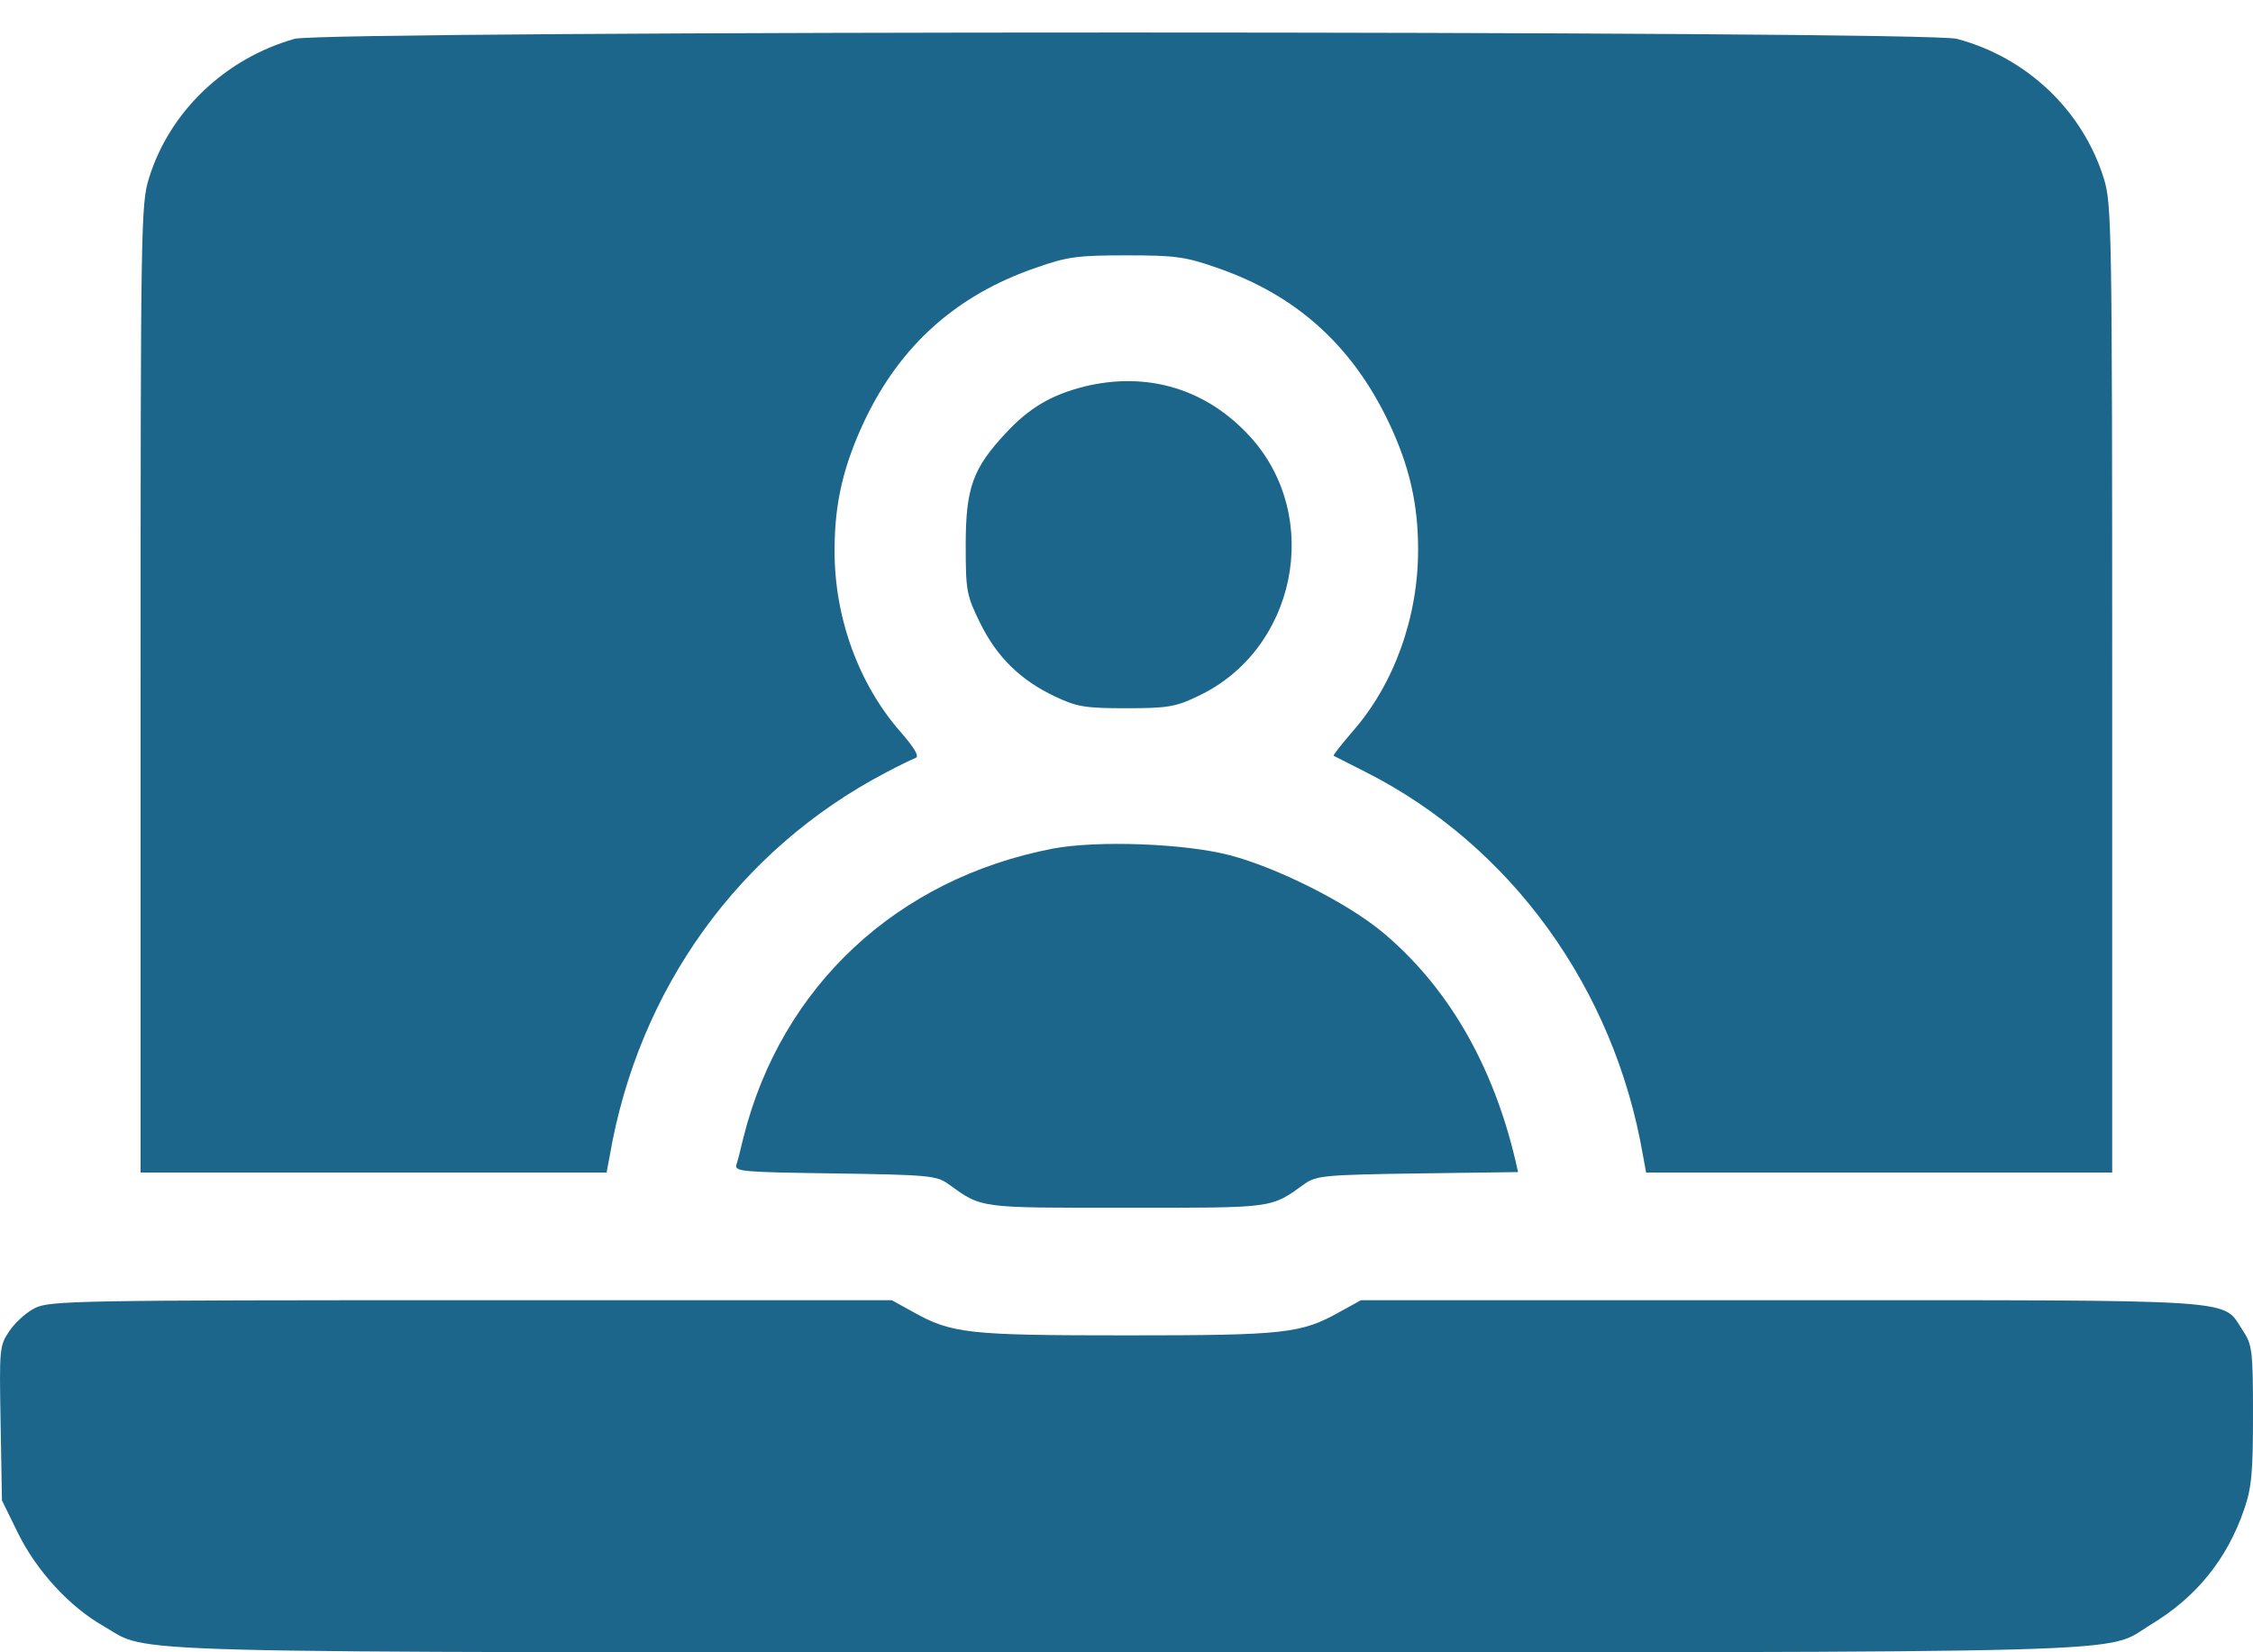 <?xml version="1.0" encoding="UTF-8"?> <svg xmlns="http://www.w3.org/2000/svg" width="30" height="22" viewBox="0 0 30 22" fill="none"><path d="M3.923 0.517C2.997 0.78 2.258 1.484 1.983 2.374C1.877 2.714 1.872 3.013 1.872 9.172V15.612H4.977H8.077L8.118 15.395C8.499 13.174 9.835 11.317 11.787 10.291C11.963 10.197 12.144 10.11 12.191 10.092C12.244 10.075 12.185 9.969 11.992 9.746C11.435 9.113 11.107 8.217 11.113 7.32C11.113 6.699 11.23 6.201 11.511 5.603C11.986 4.601 12.736 3.927 13.797 3.564C14.213 3.417 14.354 3.4 14.998 3.4C15.643 3.4 15.783 3.417 16.2 3.564C17.26 3.927 18.004 4.601 18.491 5.621C18.766 6.201 18.883 6.705 18.883 7.32C18.883 8.223 18.561 9.113 18.01 9.74C17.864 9.91 17.747 10.057 17.758 10.063C17.77 10.069 17.963 10.168 18.186 10.28C20.12 11.258 21.497 13.163 21.878 15.39L21.919 15.612H25.019H28.125V9.172C28.125 3.013 28.119 2.714 28.013 2.374C27.732 1.472 26.988 0.763 26.056 0.517C25.628 0.405 4.333 0.405 3.923 0.517Z" fill="#1B668A"></path><path d="M14.441 5.146C14.002 5.257 13.709 5.427 13.398 5.761C12.953 6.236 12.859 6.494 12.859 7.261C12.859 7.871 12.871 7.929 13.053 8.299C13.275 8.75 13.592 9.06 14.055 9.277C14.342 9.412 14.453 9.43 14.998 9.43C15.543 9.43 15.655 9.412 15.947 9.271C17.254 8.662 17.618 6.898 16.657 5.826C16.076 5.181 15.285 4.941 14.441 5.146Z" fill="#1B668A"></path><path d="M14.02 11.299C11.945 11.698 10.404 13.133 9.9 15.143C9.865 15.29 9.824 15.454 9.806 15.507C9.777 15.601 9.888 15.606 11.113 15.624C12.344 15.642 12.467 15.653 12.619 15.759C13.082 16.093 13.012 16.081 14.998 16.081C16.985 16.081 16.914 16.093 17.377 15.759C17.53 15.653 17.653 15.642 18.878 15.624L20.214 15.606L20.178 15.448C19.874 14.159 19.264 13.122 18.403 12.407C17.928 12.014 17.002 11.551 16.375 11.387C15.772 11.229 14.606 11.188 14.02 11.299Z" fill="#1B668A"></path><path d="M0.465 17.417C0.354 17.47 0.201 17.61 0.125 17.722C-0.009 17.921 -0.009 17.956 0.008 18.953L0.026 19.978L0.242 20.418C0.489 20.916 0.922 21.39 1.373 21.648C2.03 22.023 1.116 22 14.998 22C28.945 22 27.99 22.023 28.64 21.631C29.244 21.267 29.654 20.763 29.883 20.095C29.982 19.808 30 19.603 30 18.835C30 17.974 29.988 17.904 29.865 17.716C29.578 17.288 29.971 17.312 23.724 17.312H18.122L17.846 17.464C17.325 17.757 17.114 17.78 14.998 17.78C12.883 17.78 12.672 17.757 12.15 17.464L11.875 17.312H6.273C1.057 17.312 0.659 17.317 0.465 17.417Z" fill="#1B668A"></path></svg> 